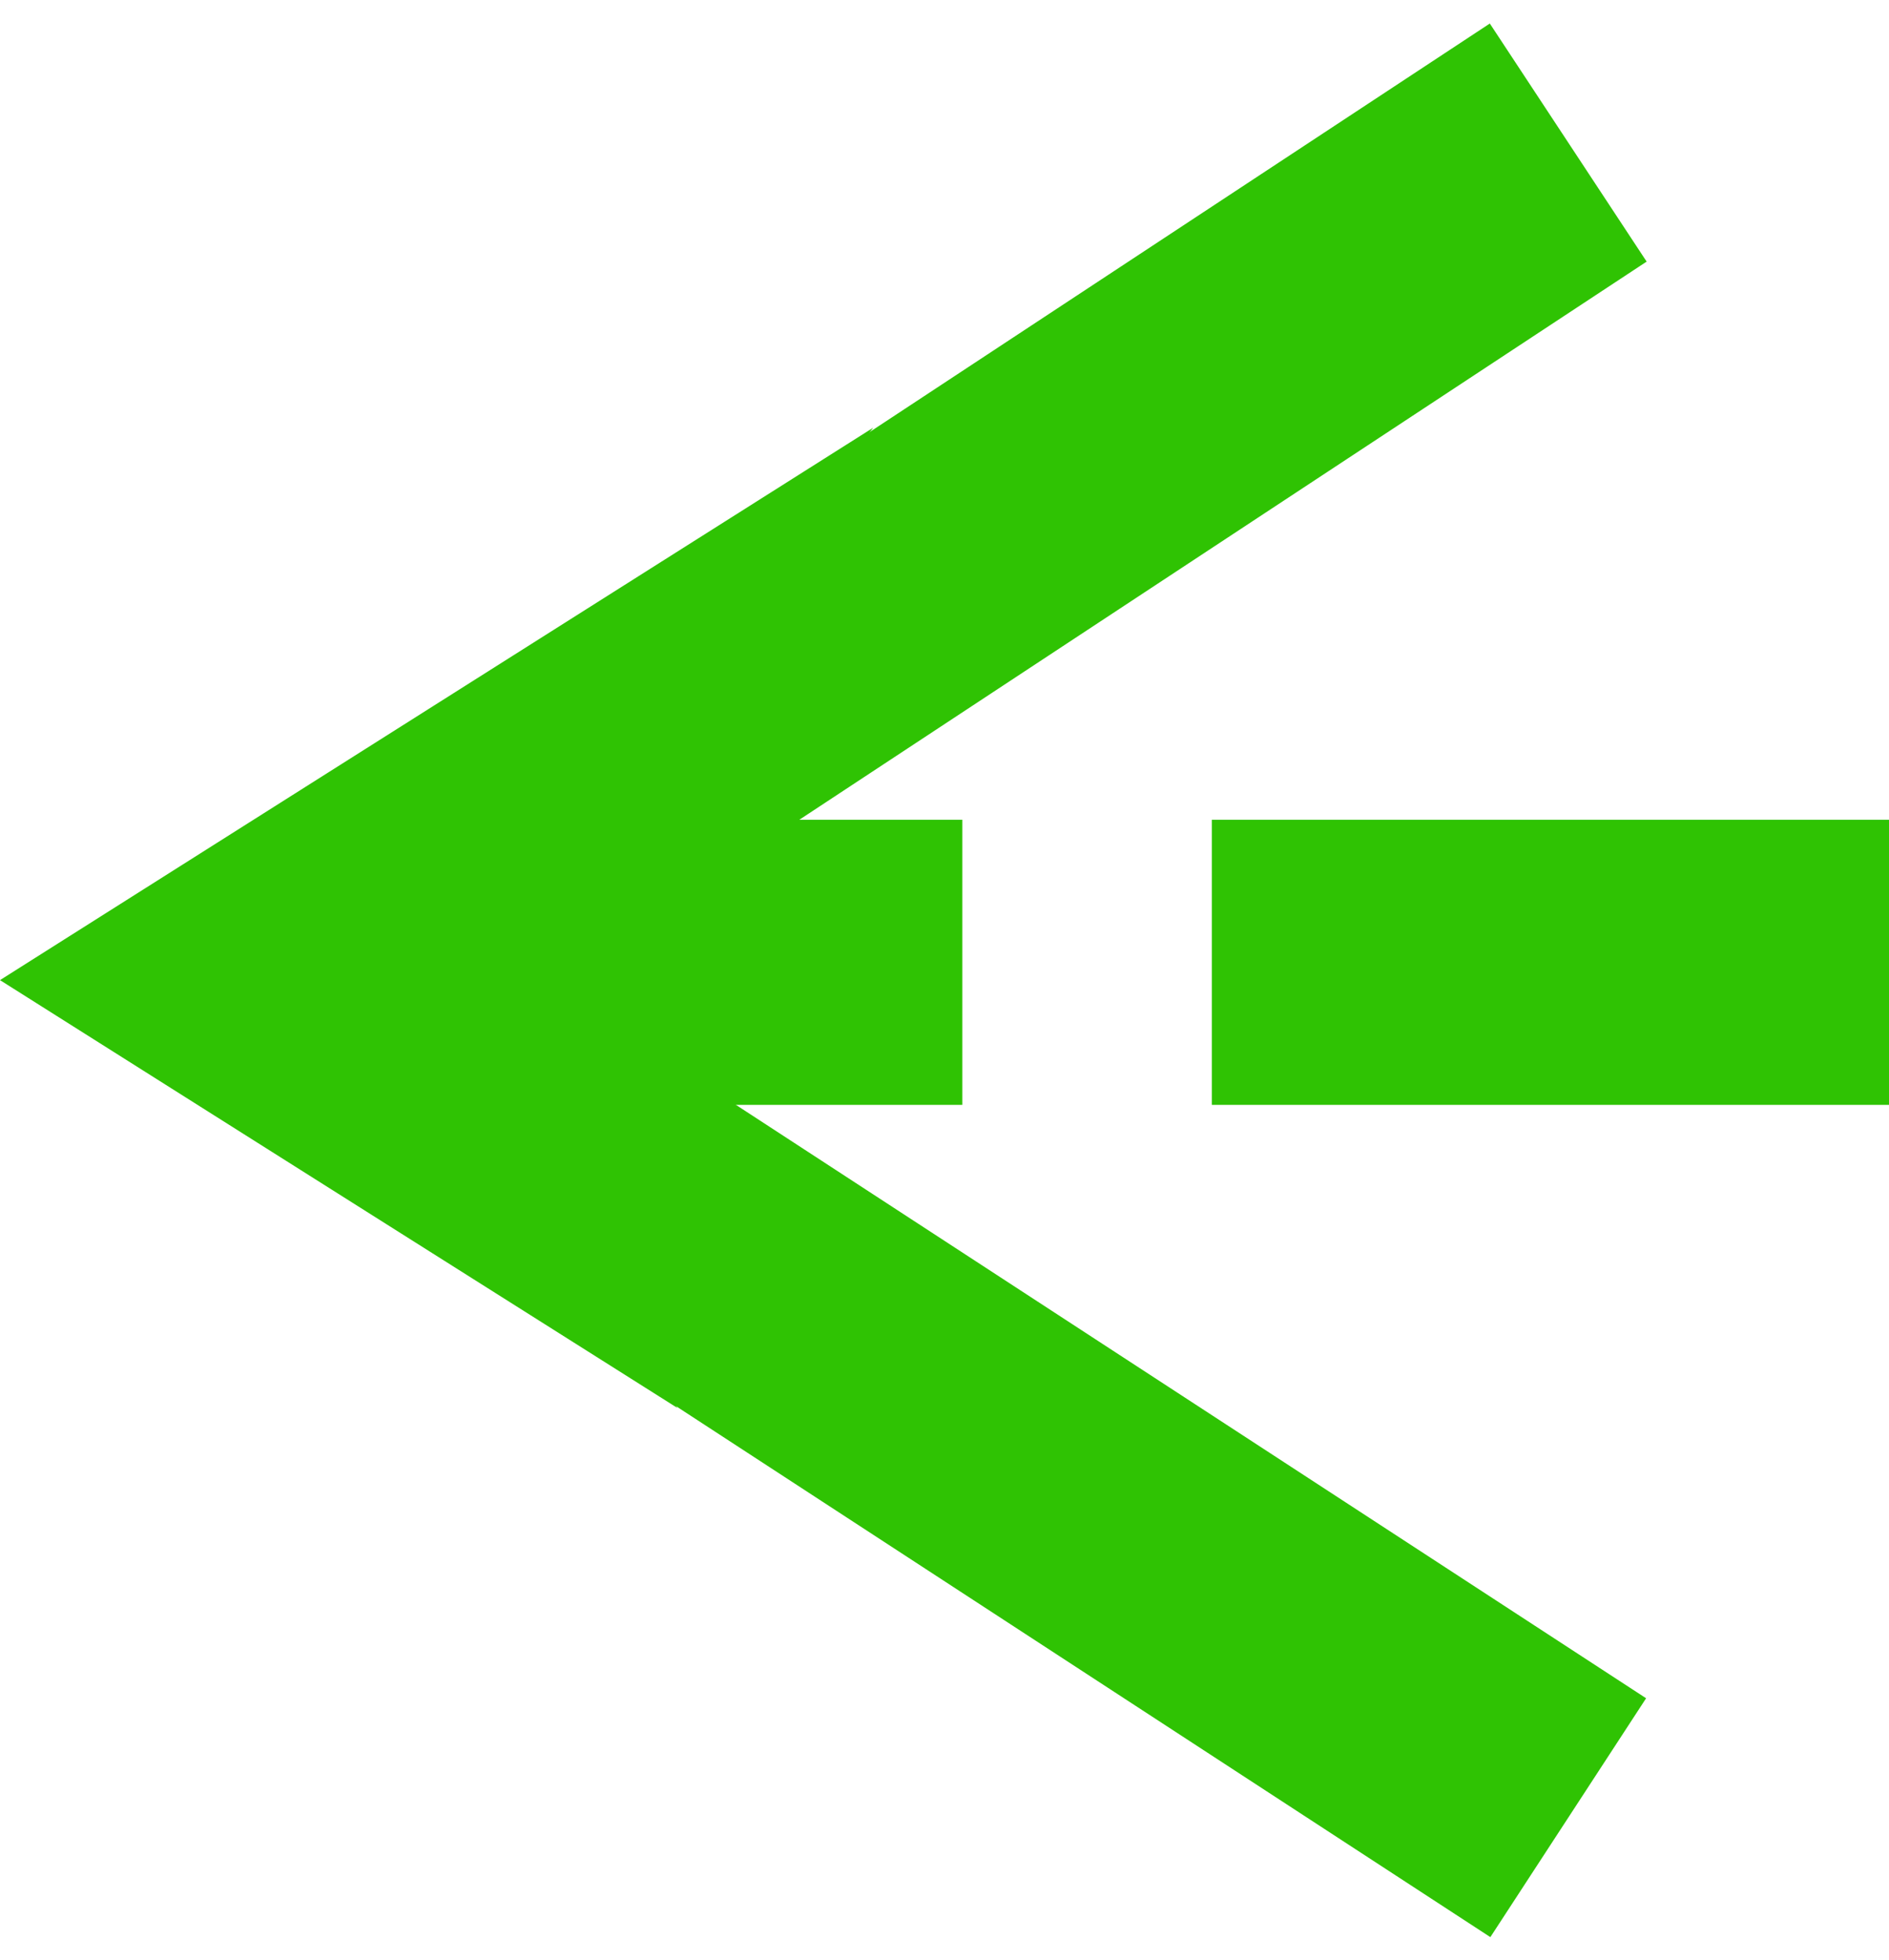 <?xml version="1.0" encoding="UTF-8"?> <svg xmlns="http://www.w3.org/2000/svg" width="53" height="55" viewBox="0 0 53 55" fill="none"> <path d="M6.8 23.716C4.955 24.931 4.444 27.412 5.66 29.257C6.875 31.101 9.356 31.612 11.2 30.396L6.8 23.716ZM11.2 30.396L46.2 7.34L41.8 0.66L6.8 23.716L11.2 30.396Z" fill="#2FC303"></path> <path d="M10.364 24.295C8.514 23.088 6.036 23.61 4.829 25.461C3.622 27.311 4.144 29.789 5.995 30.996L10.364 24.295ZM5.995 30.996L41.815 54.351L46.185 47.649L10.364 24.295L5.995 30.996Z" fill="#2FC303"></path> <path d="M0 27.5L24.5 12L12.5 27.5L19 39.5L0 27.5Z" fill="#2FC303"></path> <line x1="12" y1="27" x2="27" y2="27" stroke="#2FC303" stroke-width="8"></line> <line x1="34" y1="27" x2="53" y2="27" stroke="#2FC303" stroke-width="8"></line> </svg> 